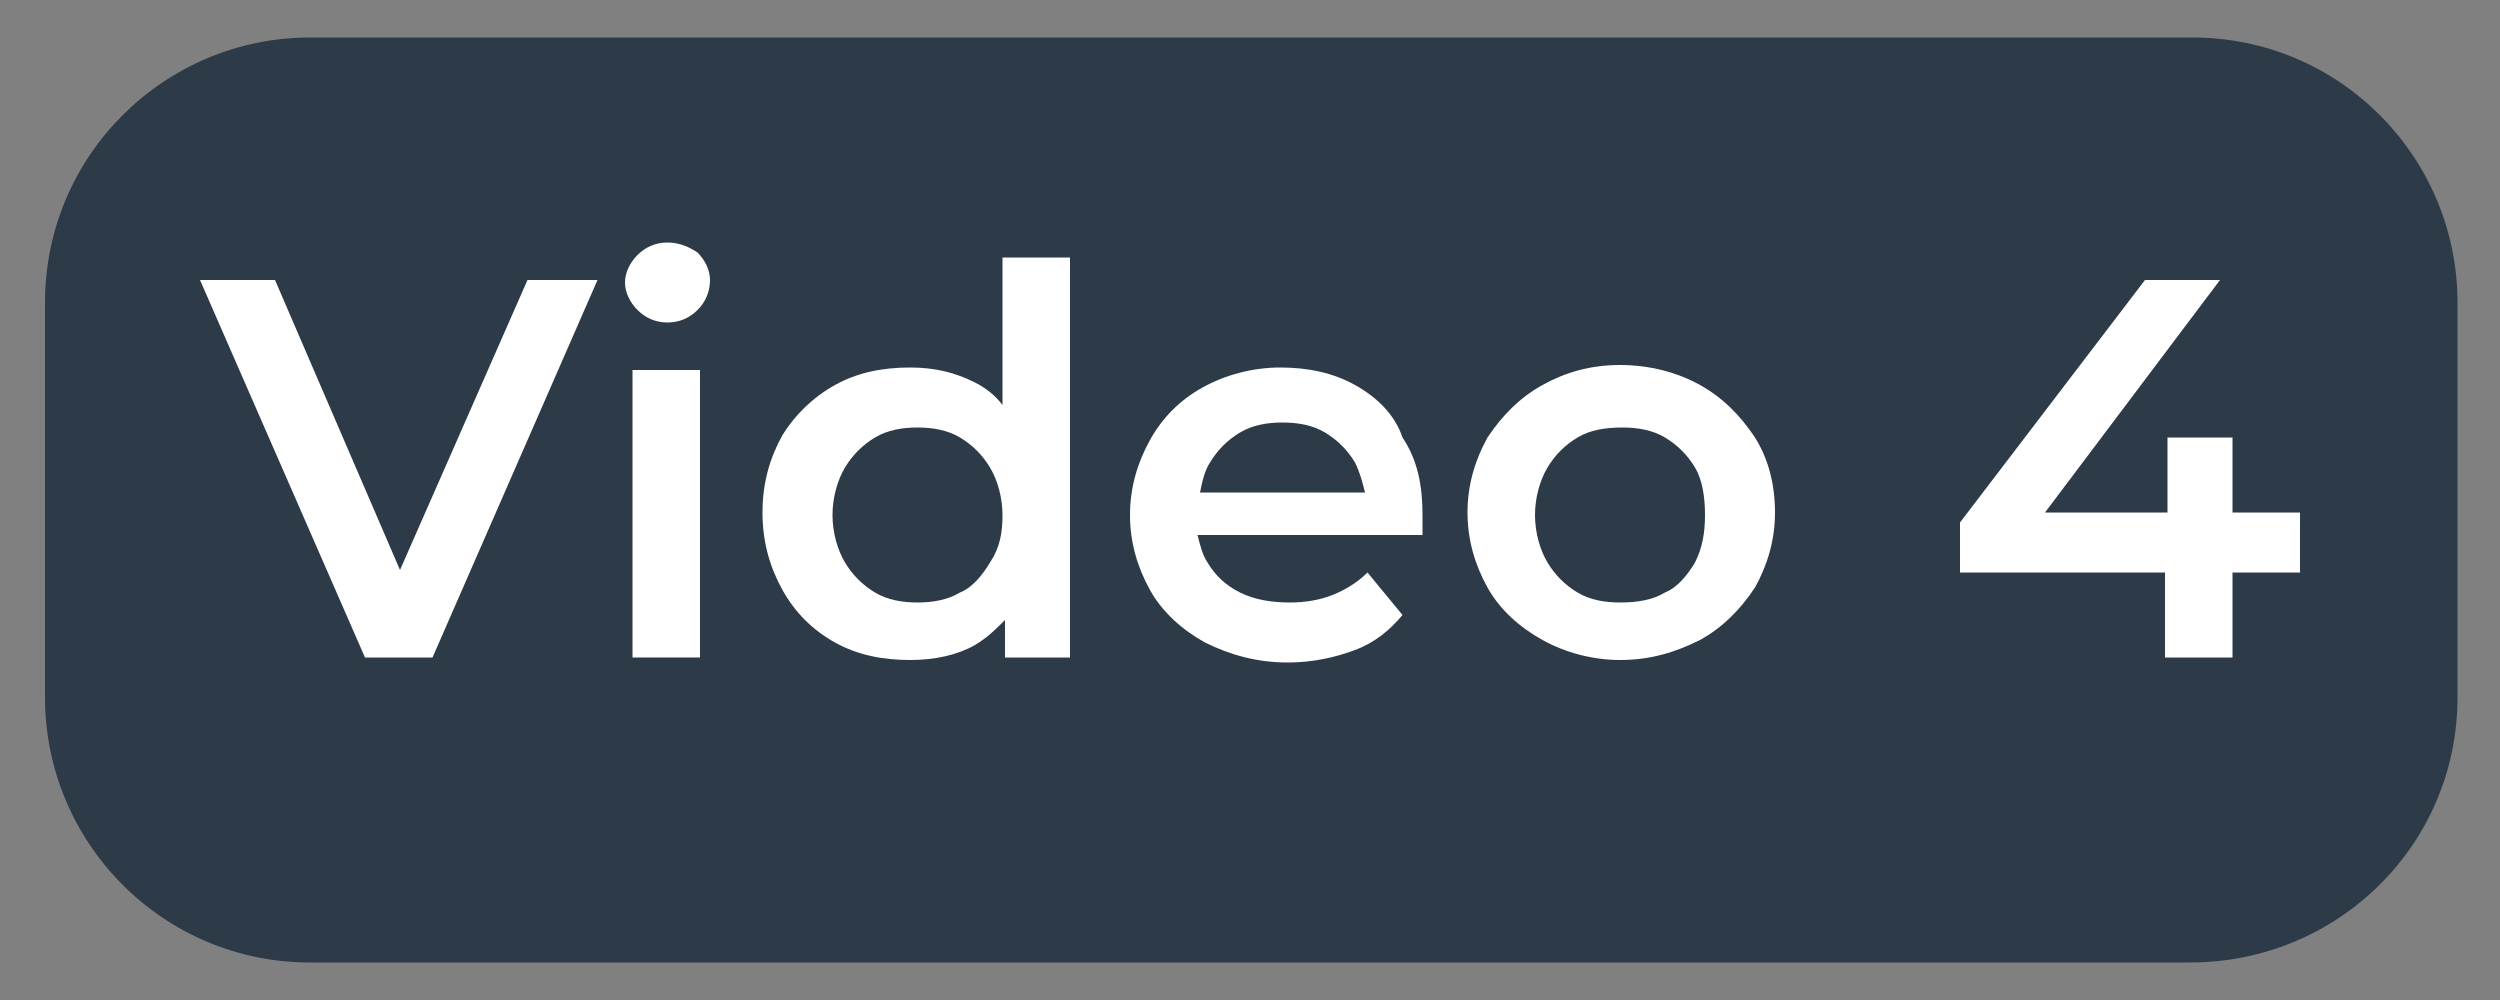 <?xml version="1.0" encoding="utf-8"?> <svg xmlns="http://www.w3.org/2000/svg" xmlns:xlink="http://www.w3.org/1999/xlink" version="1.1" id="Layer_1" x="0px" y="0px" viewBox="0 0 100 40" style="enable-background:new 0 0 100 40;" xml:space="preserve"><rect x="0" y="0" width="100" height="40" fill="#808080" stroke="none"/> <style type="text/css"> .st0{fill:#2D3B49;} .st1{fill:#FFFFFF;} </style> <path class="st0" d="M87.6,38.5H12.4c-5.9,0-10.6-4.8-10.6-10.6V12.1c0-5.9,4.8-10.6,10.6-10.6h75.3c5.9,0,10.6,4.8,10.6,10.6v15.8 C98.3,33.8,93.5,38.5,87.6,38.5z"></path> <g> <polygon class="st1" points="16,22.8 11,11.2 8,11.2 14.6,26.3 17.3,26.3 23.9,11.2 21.1,11.2 "></polygon> <path class="st1" d="M26.7,9.7c-0.5,0-0.9,0.2-1.2,0.5c-0.3,0.3-0.5,0.7-0.5,1.1c0,0.4,0.2,0.8,0.5,1.1c0.3,0.3,0.7,0.5,1.2,0.5 c0.5,0,0.9-0.2,1.2-0.5c0.3-0.3,0.5-0.7,0.5-1.2c0-0.4-0.2-0.8-0.5-1.1C27.6,9.9,27.2,9.7,26.7,9.7z"></path> <rect x="25.3" y="14.8" class="st1" width="2.7" height="11.5"></rect> <path class="st1" d="M40.1,16.2c-0.3-0.4-0.7-0.7-1.1-0.9c-0.8-0.4-1.6-0.6-2.6-0.6c-1.1,0-2.1,0.2-3,0.7s-1.6,1.2-2.1,2 c-0.5,0.9-0.8,1.9-0.8,3.1c0,1.2,0.3,2.2,0.8,3.1c0.5,0.9,1.2,1.6,2.1,2.1s1.9,0.7,3,0.7c1,0,1.9-0.2,2.6-0.6 c0.5-0.3,0.8-0.6,1.2-1v1.5h2.6V10.3h-2.7V16.2z M39.6,22.5c-0.3,0.5-0.7,1-1.2,1.2c-0.5,0.3-1.1,0.4-1.7,0.4 c-0.6,0-1.2-0.1-1.7-0.4c-0.5-0.3-0.9-0.7-1.2-1.2c-0.3-0.5-0.5-1.2-0.5-1.9c0-0.7,0.2-1.4,0.5-1.9c0.3-0.5,0.7-0.9,1.2-1.2 s1.1-0.4,1.7-0.4c0.6,0,1.2,0.1,1.7,0.4s0.9,0.7,1.2,1.2c0.3,0.5,0.5,1.2,0.5,1.9C40.1,21.3,40,21.9,39.6,22.5z"></path> <path class="st1" d="M54.2,15.4c-0.9-0.5-1.9-0.7-3-0.7c-1.1,0-2.2,0.3-3.1,0.8s-1.6,1.2-2.1,2.1c-0.5,0.9-0.8,1.9-0.8,3 c0,1.1,0.3,2.1,0.8,3c0.5,0.9,1.3,1.6,2.2,2.1c1,0.5,2.1,0.8,3.3,0.8c1,0,1.9-0.2,2.7-0.5c0.8-0.3,1.4-0.8,1.9-1.4l-1.4-1.7 c-0.4,0.4-0.9,0.7-1.4,0.9c-0.5,0.2-1.1,0.3-1.7,0.3c-0.7,0-1.4-0.1-2-0.4c-0.6-0.3-1-0.7-1.3-1.2c-0.2-0.3-0.3-0.7-0.4-1.1h9 c0-0.1,0-0.3,0-0.4c0-0.1,0-0.3,0-0.4c0-1.2-0.2-2.2-0.8-3.1C55.8,16.6,55.1,15.9,54.2,15.4z M48.4,18.5c0.3-0.5,0.7-0.9,1.2-1.2 c0.5-0.3,1.1-0.4,1.7-0.4c0.6,0,1.2,0.1,1.7,0.4c0.5,0.3,0.9,0.7,1.2,1.2c0.2,0.4,0.3,0.8,0.4,1.2H48 C48.1,19.2,48.2,18.8,48.4,18.5z"></path> <path class="st1" d="M68,15.4c-0.9-0.5-2-0.8-3.2-0.8c-1.2,0-2.2,0.3-3.1,0.8s-1.6,1.2-2.2,2.1c-0.5,0.9-0.8,1.9-0.8,3 c0,1.1,0.3,2.1,0.8,3s1.3,1.6,2.2,2.1c0.9,0.5,2,0.8,3.1,0.8c1.2,0,2.2-0.3,3.2-0.8c0.9-0.5,1.6-1.2,2.2-2.1c0.5-0.9,0.8-1.9,0.8-3 c0-1.2-0.3-2.2-0.8-3C69.6,16.6,68.9,15.9,68,15.4z M67.8,22.5c-0.3,0.5-0.7,1-1.2,1.2c-0.5,0.3-1.1,0.4-1.8,0.4 c-0.6,0-1.2-0.1-1.7-0.4c-0.5-0.3-0.9-0.7-1.2-1.2s-0.5-1.2-0.5-1.9c0-0.7,0.2-1.4,0.5-1.9c0.3-0.5,0.7-0.9,1.2-1.2 c0.5-0.3,1.1-0.4,1.8-0.4c0.6,0,1.2,0.1,1.7,0.4s0.9,0.7,1.2,1.2c0.3,0.5,0.4,1.2,0.4,1.9C68.2,21.3,68.1,21.9,67.8,22.5z"></path> <polygon class="st1" points="92,20.5 89.3,20.5 89.3,17.5 86.7,17.5 86.7,20.5 81.8,20.5 88.8,11.2 85.8,11.2 78.4,20.9 78.4,22.9 86.6,22.9 86.6,26.3 89.3,26.3 89.3,22.9 92,22.9 "></polygon> </g> </svg> 
